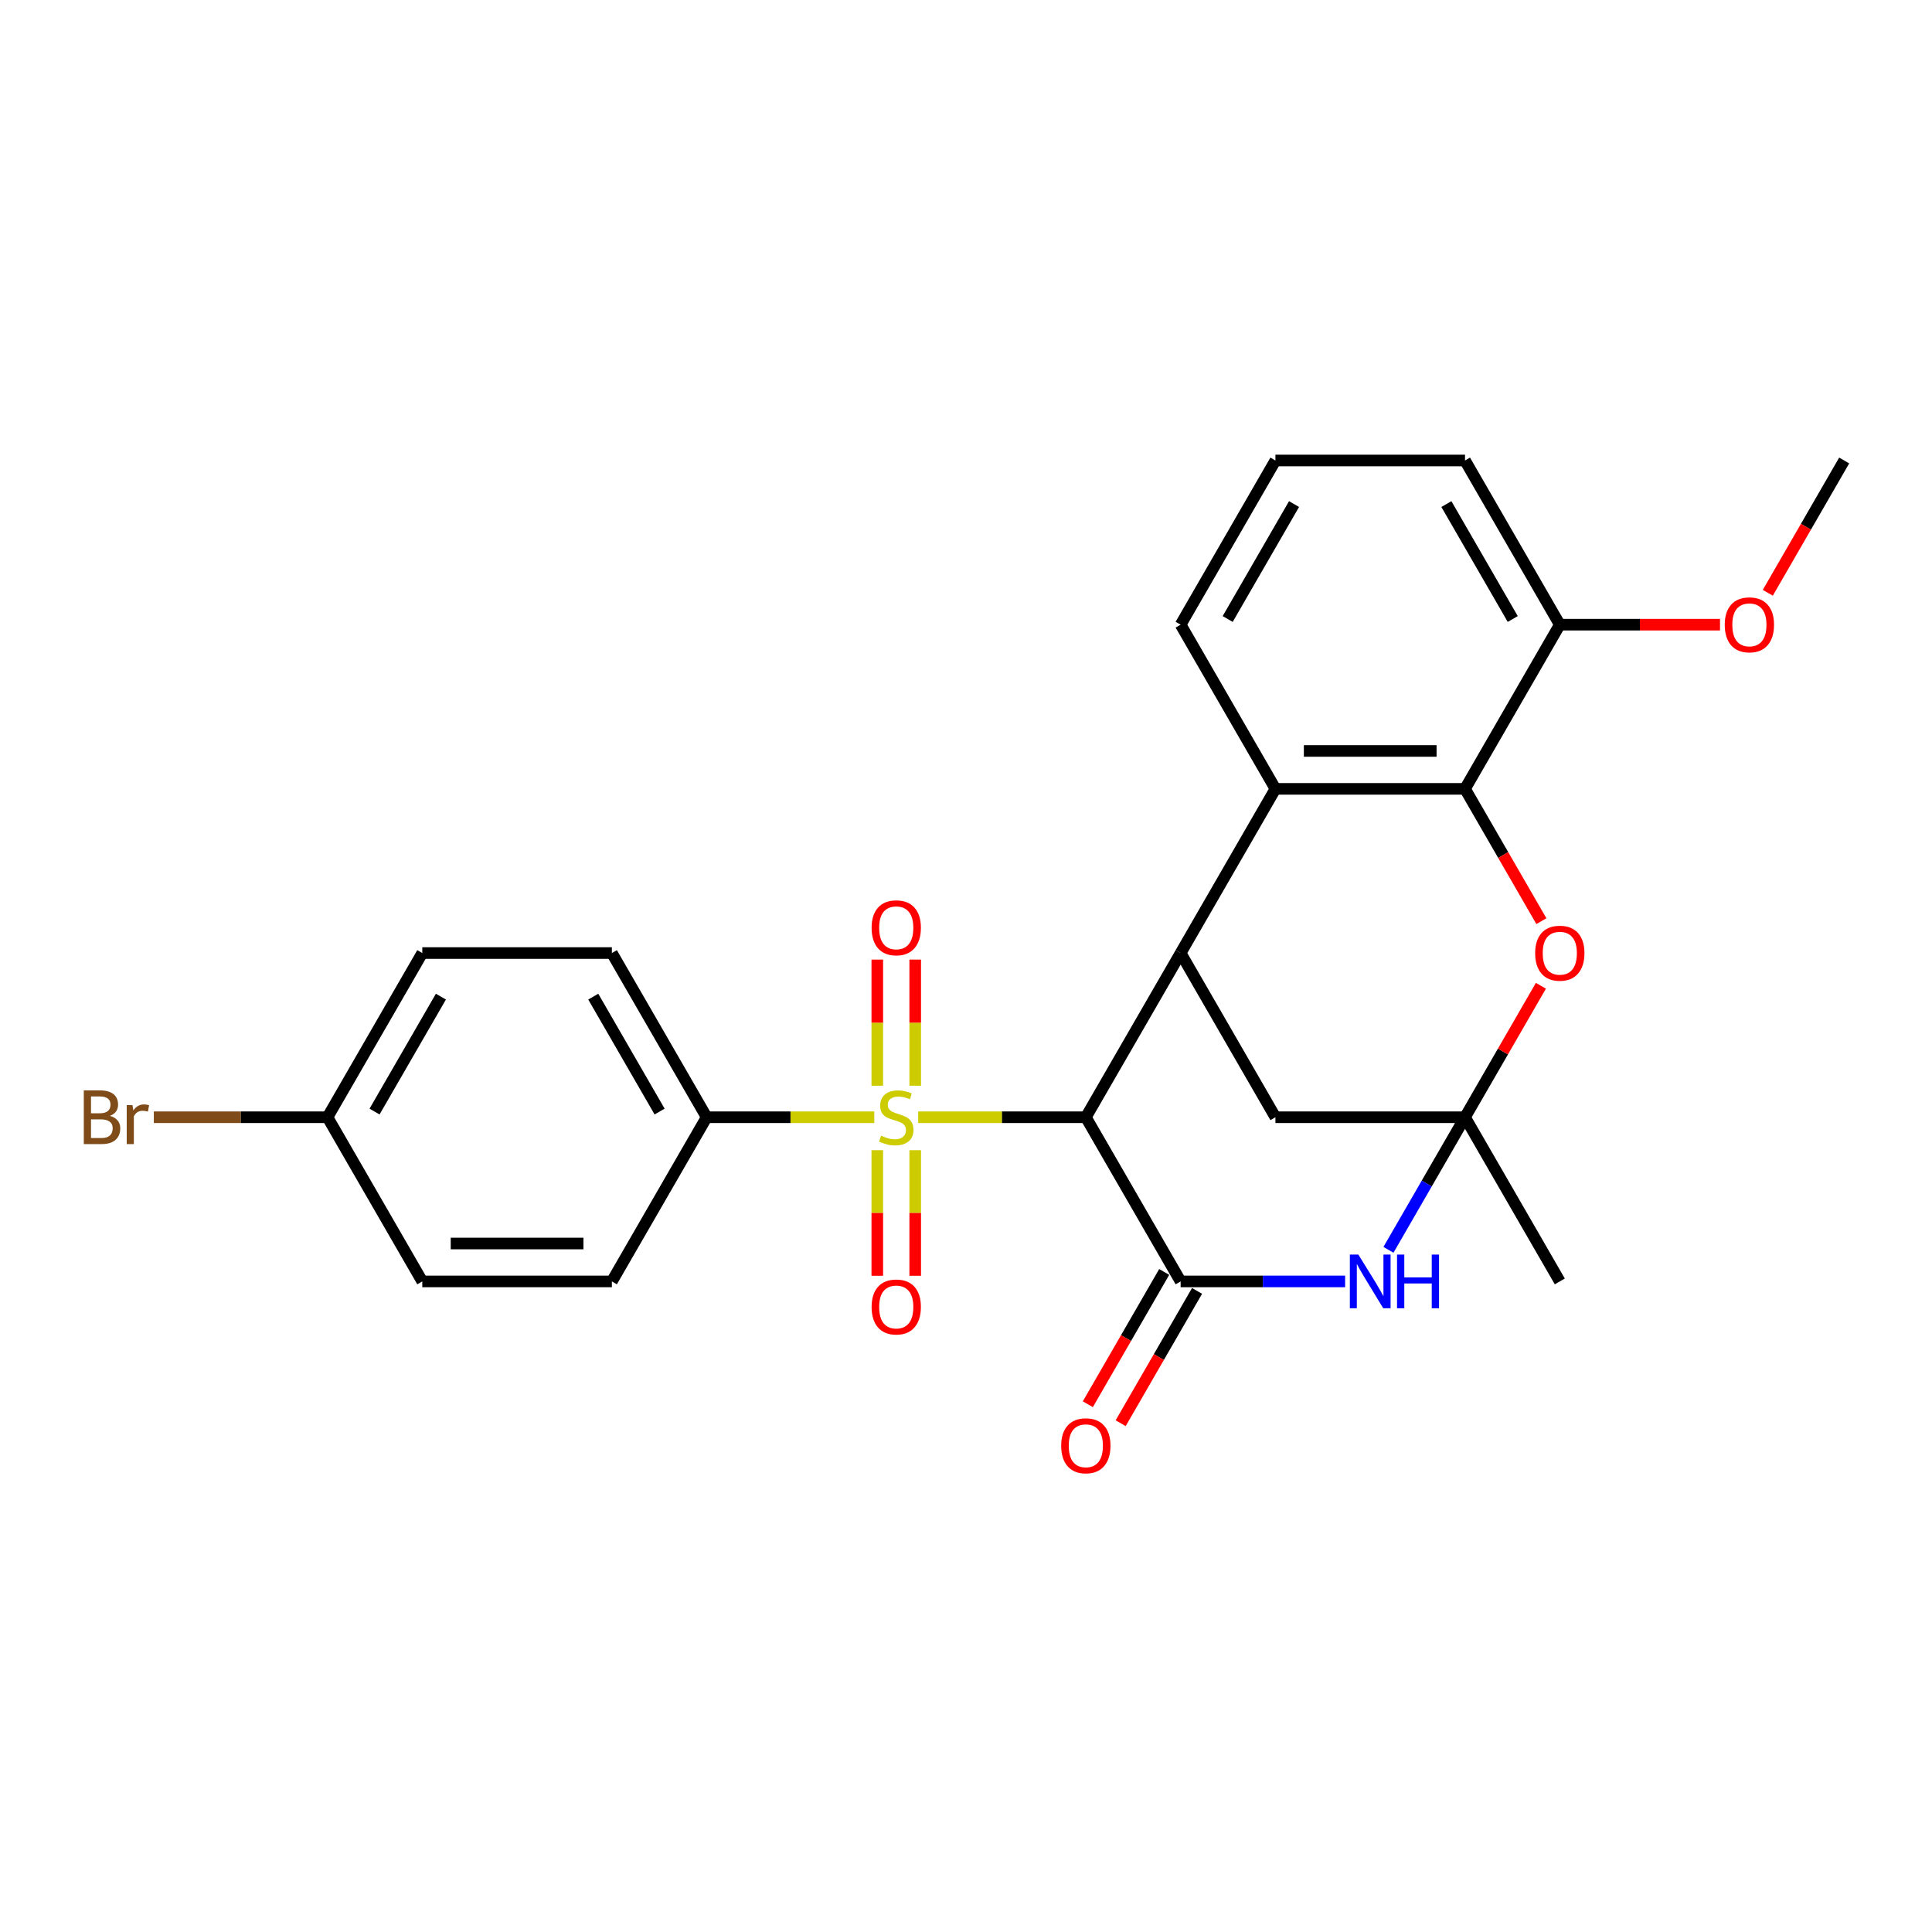 <?xml version='1.0' encoding='iso-8859-1'?>
<svg version='1.1' baseProfile='full'
              xmlns='http://www.w3.org/2000/svg'
                      xmlns:rdkit='http://www.rdkit.org/xml'
                      xmlns:xlink='http://www.w3.org/1999/xlink'
                  xml:space='preserve'
width='1000px' height='1000px' viewBox='0 0 1000 1000'>
<!-- END OF HEADER -->
<rect style='opacity:1.0;fill:#FFFFFF;stroke:none' width='1000' height='1000' x='0' y='0'> </rect>
<path class='bond-0' d='M 475.261,578.279 L 518.644,578.279' style='fill:none;fill-rule:evenodd;stroke:#CCCC00;stroke-width:6px;stroke-linecap:butt;stroke-linejoin:miter;stroke-opacity:1' />
<path class='bond-0' d='M 518.644,578.279 L 562.027,578.279' style='fill:none;fill-rule:evenodd;stroke:#000000;stroke-width:6px;stroke-linecap:butt;stroke-linejoin:miter;stroke-opacity:1' />
<path class='bond-9' d='M 452.534,578.279 L 409.151,578.279' style='fill:none;fill-rule:evenodd;stroke:#CCCC00;stroke-width:6px;stroke-linecap:butt;stroke-linejoin:miter;stroke-opacity:1' />
<path class='bond-9' d='M 409.151,578.279 L 365.768,578.279' style='fill:none;fill-rule:evenodd;stroke:#000000;stroke-width:6px;stroke-linecap:butt;stroke-linejoin:miter;stroke-opacity:1' />
<path class='bond-10' d='M 473.711,561.97 L 473.711,529.324' style='fill:none;fill-rule:evenodd;stroke:#CCCC00;stroke-width:6px;stroke-linecap:butt;stroke-linejoin:miter;stroke-opacity:1' />
<path class='bond-10' d='M 473.711,529.324 L 473.711,496.679' style='fill:none;fill-rule:evenodd;stroke:#FF0000;stroke-width:6px;stroke-linecap:butt;stroke-linejoin:miter;stroke-opacity:1' />
<path class='bond-10' d='M 454.085,561.97 L 454.085,529.324' style='fill:none;fill-rule:evenodd;stroke:#CCCC00;stroke-width:6px;stroke-linecap:butt;stroke-linejoin:miter;stroke-opacity:1' />
<path class='bond-10' d='M 454.085,529.324 L 454.085,496.679' style='fill:none;fill-rule:evenodd;stroke:#FF0000;stroke-width:6px;stroke-linecap:butt;stroke-linejoin:miter;stroke-opacity:1' />
<path class='bond-11' d='M 454.085,595.334 L 454.085,627.832' style='fill:none;fill-rule:evenodd;stroke:#CCCC00;stroke-width:6px;stroke-linecap:butt;stroke-linejoin:miter;stroke-opacity:1' />
<path class='bond-11' d='M 454.085,627.832 L 454.085,660.329' style='fill:none;fill-rule:evenodd;stroke:#FF0000;stroke-width:6px;stroke-linecap:butt;stroke-linejoin:miter;stroke-opacity:1' />
<path class='bond-11' d='M 473.711,595.334 L 473.711,627.832' style='fill:none;fill-rule:evenodd;stroke:#CCCC00;stroke-width:6px;stroke-linecap:butt;stroke-linejoin:miter;stroke-opacity:1' />
<path class='bond-11' d='M 473.711,627.832 L 473.711,660.329' style='fill:none;fill-rule:evenodd;stroke:#FF0000;stroke-width:6px;stroke-linecap:butt;stroke-linejoin:miter;stroke-opacity:1' />
<path class='bond-1' d='M 562.027,578.279 L 611.092,663.262' style='fill:none;fill-rule:evenodd;stroke:#000000;stroke-width:6px;stroke-linecap:butt;stroke-linejoin:miter;stroke-opacity:1' />
<path class='bond-4' d='M 562.027,578.279 L 611.092,493.296' style='fill:none;fill-rule:evenodd;stroke:#000000;stroke-width:6px;stroke-linecap:butt;stroke-linejoin:miter;stroke-opacity:1' />
<path class='bond-3' d='M 611.092,663.262 L 653.661,663.262' style='fill:none;fill-rule:evenodd;stroke:#000000;stroke-width:6px;stroke-linecap:butt;stroke-linejoin:miter;stroke-opacity:1' />
<path class='bond-3' d='M 653.661,663.262 L 696.229,663.262' style='fill:none;fill-rule:evenodd;stroke:#0000FF;stroke-width:6px;stroke-linecap:butt;stroke-linejoin:miter;stroke-opacity:1' />
<path class='bond-12' d='M 602.594,658.355 L 582.826,692.594' style='fill:none;fill-rule:evenodd;stroke:#000000;stroke-width:6px;stroke-linecap:butt;stroke-linejoin:miter;stroke-opacity:1' />
<path class='bond-12' d='M 582.826,692.594 L 563.058,726.832' style='fill:none;fill-rule:evenodd;stroke:#FF0000;stroke-width:6px;stroke-linecap:butt;stroke-linejoin:miter;stroke-opacity:1' />
<path class='bond-12' d='M 619.59,668.168 L 599.823,702.407' style='fill:none;fill-rule:evenodd;stroke:#000000;stroke-width:6px;stroke-linecap:butt;stroke-linejoin:miter;stroke-opacity:1' />
<path class='bond-12' d='M 599.823,702.407 L 580.055,736.645' style='fill:none;fill-rule:evenodd;stroke:#FF0000;stroke-width:6px;stroke-linecap:butt;stroke-linejoin:miter;stroke-opacity:1' />
<path class='bond-2' d='M 758.286,578.279 L 660.157,578.279' style='fill:none;fill-rule:evenodd;stroke:#000000;stroke-width:6px;stroke-linecap:butt;stroke-linejoin:miter;stroke-opacity:1' />
<path class='bond-7' d='M 758.286,578.279 L 777.929,544.256' style='fill:none;fill-rule:evenodd;stroke:#000000;stroke-width:6px;stroke-linecap:butt;stroke-linejoin:miter;stroke-opacity:1' />
<path class='bond-7' d='M 777.929,544.256 L 797.572,510.233' style='fill:none;fill-rule:evenodd;stroke:#FF0000;stroke-width:6px;stroke-linecap:butt;stroke-linejoin:miter;stroke-opacity:1' />
<path class='bond-17' d='M 758.286,578.279 L 807.351,663.262' style='fill:none;fill-rule:evenodd;stroke:#000000;stroke-width:6px;stroke-linecap:butt;stroke-linejoin:miter;stroke-opacity:1' />
<path class='bond-27' d='M 758.286,578.279 L 738.473,612.596' style='fill:none;fill-rule:evenodd;stroke:#000000;stroke-width:6px;stroke-linecap:butt;stroke-linejoin:miter;stroke-opacity:1' />
<path class='bond-27' d='M 738.473,612.596 L 718.66,646.913' style='fill:none;fill-rule:evenodd;stroke:#0000FF;stroke-width:6px;stroke-linecap:butt;stroke-linejoin:miter;stroke-opacity:1' />
<path class='bond-6' d='M 611.092,493.296 L 660.157,408.314' style='fill:none;fill-rule:evenodd;stroke:#000000;stroke-width:6px;stroke-linecap:butt;stroke-linejoin:miter;stroke-opacity:1' />
<path class='bond-8' d='M 611.092,493.296 L 660.157,578.279' style='fill:none;fill-rule:evenodd;stroke:#000000;stroke-width:6px;stroke-linecap:butt;stroke-linejoin:miter;stroke-opacity:1' />
<path class='bond-5' d='M 758.286,408.314 L 660.157,408.314' style='fill:none;fill-rule:evenodd;stroke:#000000;stroke-width:6px;stroke-linecap:butt;stroke-linejoin:miter;stroke-opacity:1' />
<path class='bond-5' d='M 743.567,388.688 L 674.876,388.688' style='fill:none;fill-rule:evenodd;stroke:#000000;stroke-width:6px;stroke-linecap:butt;stroke-linejoin:miter;stroke-opacity:1' />
<path class='bond-13' d='M 758.286,408.314 L 807.351,323.331' style='fill:none;fill-rule:evenodd;stroke:#000000;stroke-width:6px;stroke-linecap:butt;stroke-linejoin:miter;stroke-opacity:1' />
<path class='bond-28' d='M 758.286,408.314 L 778.054,442.552' style='fill:none;fill-rule:evenodd;stroke:#000000;stroke-width:6px;stroke-linecap:butt;stroke-linejoin:miter;stroke-opacity:1' />
<path class='bond-28' d='M 778.054,442.552 L 797.822,476.791' style='fill:none;fill-rule:evenodd;stroke:#FF0000;stroke-width:6px;stroke-linecap:butt;stroke-linejoin:miter;stroke-opacity:1' />
<path class='bond-20' d='M 660.157,408.314 L 611.092,323.331' style='fill:none;fill-rule:evenodd;stroke:#000000;stroke-width:6px;stroke-linecap:butt;stroke-linejoin:miter;stroke-opacity:1' />
<path class='bond-14' d='M 365.768,578.279 L 316.703,493.296' style='fill:none;fill-rule:evenodd;stroke:#000000;stroke-width:6px;stroke-linecap:butt;stroke-linejoin:miter;stroke-opacity:1' />
<path class='bond-14' d='M 341.412,575.344 L 307.067,515.857' style='fill:none;fill-rule:evenodd;stroke:#000000;stroke-width:6px;stroke-linecap:butt;stroke-linejoin:miter;stroke-opacity:1' />
<path class='bond-15' d='M 365.768,578.279 L 316.703,663.262' style='fill:none;fill-rule:evenodd;stroke:#000000;stroke-width:6px;stroke-linecap:butt;stroke-linejoin:miter;stroke-opacity:1' />
<path class='bond-22' d='M 807.351,323.331 L 848.811,323.331' style='fill:none;fill-rule:evenodd;stroke:#000000;stroke-width:6px;stroke-linecap:butt;stroke-linejoin:miter;stroke-opacity:1' />
<path class='bond-22' d='M 848.811,323.331 L 890.271,323.331' style='fill:none;fill-rule:evenodd;stroke:#FF0000;stroke-width:6px;stroke-linecap:butt;stroke-linejoin:miter;stroke-opacity:1' />
<path class='bond-29' d='M 807.351,323.331 L 758.286,238.348' style='fill:none;fill-rule:evenodd;stroke:#000000;stroke-width:6px;stroke-linecap:butt;stroke-linejoin:miter;stroke-opacity:1' />
<path class='bond-29' d='M 782.995,320.396 L 748.65,260.909' style='fill:none;fill-rule:evenodd;stroke:#000000;stroke-width:6px;stroke-linecap:butt;stroke-linejoin:miter;stroke-opacity:1' />
<path class='bond-18' d='M 316.703,493.296 L 218.574,493.296' style='fill:none;fill-rule:evenodd;stroke:#000000;stroke-width:6px;stroke-linecap:butt;stroke-linejoin:miter;stroke-opacity:1' />
<path class='bond-19' d='M 316.703,663.262 L 218.574,663.262' style='fill:none;fill-rule:evenodd;stroke:#000000;stroke-width:6px;stroke-linecap:butt;stroke-linejoin:miter;stroke-opacity:1' />
<path class='bond-19' d='M 301.984,643.636 L 233.293,643.636' style='fill:none;fill-rule:evenodd;stroke:#000000;stroke-width:6px;stroke-linecap:butt;stroke-linejoin:miter;stroke-opacity:1' />
<path class='bond-16' d='M 169.509,578.279 L 218.574,663.262' style='fill:none;fill-rule:evenodd;stroke:#000000;stroke-width:6px;stroke-linecap:butt;stroke-linejoin:miter;stroke-opacity:1' />
<path class='bond-21' d='M 169.509,578.279 L 124.566,578.279' style='fill:none;fill-rule:evenodd;stroke:#000000;stroke-width:6px;stroke-linecap:butt;stroke-linejoin:miter;stroke-opacity:1' />
<path class='bond-21' d='M 124.566,578.279 L 79.622,578.279' style='fill:none;fill-rule:evenodd;stroke:#7F4C19;stroke-width:6px;stroke-linecap:butt;stroke-linejoin:miter;stroke-opacity:1' />
<path class='bond-26' d='M 169.509,578.279 L 218.574,493.296' style='fill:none;fill-rule:evenodd;stroke:#000000;stroke-width:6px;stroke-linecap:butt;stroke-linejoin:miter;stroke-opacity:1' />
<path class='bond-26' d='M 193.865,575.344 L 228.211,515.857' style='fill:none;fill-rule:evenodd;stroke:#000000;stroke-width:6px;stroke-linecap:butt;stroke-linejoin:miter;stroke-opacity:1' />
<path class='bond-23' d='M 611.092,323.331 L 660.157,238.348' style='fill:none;fill-rule:evenodd;stroke:#000000;stroke-width:6px;stroke-linecap:butt;stroke-linejoin:miter;stroke-opacity:1' />
<path class='bond-23' d='M 635.448,320.396 L 669.794,260.909' style='fill:none;fill-rule:evenodd;stroke:#000000;stroke-width:6px;stroke-linecap:butt;stroke-linejoin:miter;stroke-opacity:1' />
<path class='bond-25' d='M 915.01,306.825 L 934.778,272.587' style='fill:none;fill-rule:evenodd;stroke:#FF0000;stroke-width:6px;stroke-linecap:butt;stroke-linejoin:miter;stroke-opacity:1' />
<path class='bond-25' d='M 934.778,272.587 L 954.545,238.348' style='fill:none;fill-rule:evenodd;stroke:#000000;stroke-width:6px;stroke-linecap:butt;stroke-linejoin:miter;stroke-opacity:1' />
<path class='bond-24' d='M 660.157,238.348 L 758.286,238.348' style='fill:none;fill-rule:evenodd;stroke:#000000;stroke-width:6px;stroke-linecap:butt;stroke-linejoin:miter;stroke-opacity:1' />
<path  class='atom-0' d='M 456.047 587.817
Q 456.361 587.935, 457.657 588.484
Q 458.952 589.034, 460.365 589.387
Q 461.817 589.701, 463.23 589.701
Q 465.86 589.701, 467.391 588.445
Q 468.922 587.15, 468.922 584.912
Q 468.922 583.382, 468.137 582.44
Q 467.391 581.498, 466.214 580.987
Q 465.036 580.477, 463.073 579.888
Q 460.601 579.142, 459.109 578.436
Q 457.657 577.729, 456.597 576.238
Q 455.576 574.746, 455.576 572.234
Q 455.576 568.741, 457.931 566.582
Q 460.326 564.423, 465.036 564.423
Q 468.255 564.423, 471.905 565.954
L 471.002 568.976
Q 467.666 567.602, 465.154 567.602
Q 462.445 567.602, 460.954 568.741
Q 459.462 569.84, 459.501 571.763
Q 459.501 573.255, 460.247 574.157
Q 461.032 575.06, 462.131 575.571
Q 463.27 576.081, 465.154 576.67
Q 467.666 577.455, 469.157 578.24
Q 470.649 579.025, 471.709 580.634
Q 472.808 582.204, 472.808 584.912
Q 472.808 588.759, 470.217 590.839
Q 467.666 592.881, 463.387 592.881
Q 460.915 592.881, 459.03 592.331
Q 457.186 591.821, 454.988 590.918
L 456.047 587.817
' fill='#CCCC00'/>
<path  class='atom-4' d='M 703.079 649.366
L 712.185 664.086
Q 713.088 665.538, 714.54 668.168
Q 715.993 670.798, 716.071 670.955
L 716.071 649.366
L 719.761 649.366
L 719.761 677.157
L 715.953 677.157
L 706.18 661.063
Q 705.041 659.179, 703.824 657.021
Q 702.647 654.862, 702.294 654.194
L 702.294 677.157
L 698.682 677.157
L 698.682 649.366
L 703.079 649.366
' fill='#0000FF'/>
<path  class='atom-4' d='M 723.097 649.366
L 726.865 649.366
L 726.865 661.181
L 741.074 661.181
L 741.074 649.366
L 744.843 649.366
L 744.843 677.157
L 741.074 677.157
L 741.074 664.321
L 726.865 664.321
L 726.865 677.157
L 723.097 677.157
L 723.097 649.366
' fill='#0000FF'/>
<path  class='atom-8' d='M 794.594 493.375
Q 794.594 486.702, 797.891 482.973
Q 801.189 479.244, 807.351 479.244
Q 813.514 479.244, 816.811 482.973
Q 820.108 486.702, 820.108 493.375
Q 820.108 500.126, 816.772 503.973
Q 813.435 507.78, 807.351 507.78
Q 801.228 507.78, 797.891 503.973
Q 794.594 500.165, 794.594 493.375
M 807.351 504.64
Q 811.59 504.64, 813.867 501.814
Q 816.183 498.948, 816.183 493.375
Q 816.183 487.919, 813.867 485.171
Q 811.59 482.384, 807.351 482.384
Q 803.112 482.384, 800.796 485.132
Q 798.519 487.879, 798.519 493.375
Q 798.519 498.988, 800.796 501.814
Q 803.112 504.64, 807.351 504.64
' fill='#FF0000'/>
<path  class='atom-11' d='M 451.141 480.228
Q 451.141 473.555, 454.438 469.826
Q 457.735 466.097, 463.898 466.097
Q 470.06 466.097, 473.357 469.826
Q 476.655 473.555, 476.655 480.228
Q 476.655 486.979, 473.318 490.826
Q 469.982 494.633, 463.898 494.633
Q 457.774 494.633, 454.438 490.826
Q 451.141 487.018, 451.141 480.228
M 463.898 491.493
Q 468.137 491.493, 470.413 488.667
Q 472.729 485.802, 472.729 480.228
Q 472.729 474.772, 470.413 472.024
Q 468.137 469.237, 463.898 469.237
Q 459.658 469.237, 457.343 471.985
Q 455.066 474.733, 455.066 480.228
Q 455.066 485.841, 457.343 488.667
Q 459.658 491.493, 463.898 491.493
' fill='#FF0000'/>
<path  class='atom-12' d='M 451.141 676.487
Q 451.141 669.814, 454.438 666.085
Q 457.735 662.356, 463.898 662.356
Q 470.06 662.356, 473.357 666.085
Q 476.655 669.814, 476.655 676.487
Q 476.655 683.238, 473.318 687.085
Q 469.982 690.892, 463.898 690.892
Q 457.774 690.892, 454.438 687.085
Q 451.141 683.278, 451.141 676.487
M 463.898 687.752
Q 468.137 687.752, 470.413 684.926
Q 472.729 682.061, 472.729 676.487
Q 472.729 671.031, 470.413 668.283
Q 468.137 665.496, 463.898 665.496
Q 459.658 665.496, 457.343 668.244
Q 455.066 670.992, 455.066 676.487
Q 455.066 682.1, 457.343 684.926
Q 459.658 687.752, 463.898 687.752
' fill='#FF0000'/>
<path  class='atom-13' d='M 549.27 748.323
Q 549.27 741.65, 552.568 737.921
Q 555.865 734.192, 562.027 734.192
Q 568.19 734.192, 571.487 737.921
Q 574.784 741.65, 574.784 748.323
Q 574.784 755.074, 571.448 758.921
Q 568.111 762.728, 562.027 762.728
Q 555.904 762.728, 552.568 758.921
Q 549.27 755.113, 549.27 748.323
M 562.027 759.588
Q 566.266 759.588, 568.543 756.762
Q 570.859 753.897, 570.859 748.323
Q 570.859 742.867, 568.543 740.119
Q 566.266 737.332, 562.027 737.332
Q 557.788 737.332, 555.472 740.08
Q 553.196 742.828, 553.196 748.323
Q 553.196 753.936, 555.472 756.762
Q 557.788 759.588, 562.027 759.588
' fill='#FF0000'/>
<path  class='atom-22' d='M 56.876 577.572
Q 59.545 578.318, 60.88 579.967
Q 62.253 581.576, 62.253 583.97
Q 62.253 587.817, 59.781 590.015
Q 57.347 592.174, 52.715 592.174
L 43.373 592.174
L 43.373 564.384
L 51.577 564.384
Q 56.326 564.384, 58.721 566.307
Q 61.115 568.23, 61.115 571.763
Q 61.115 575.963, 56.876 577.572
M 47.102 567.524
L 47.102 576.238
L 51.577 576.238
Q 54.325 576.238, 55.738 575.139
Q 57.19 574, 57.19 571.763
Q 57.19 567.524, 51.577 567.524
L 47.102 567.524
M 52.715 589.034
Q 55.424 589.034, 56.876 587.739
Q 58.328 586.443, 58.328 583.97
Q 58.328 581.694, 56.719 580.556
Q 55.149 579.378, 52.127 579.378
L 47.102 579.378
L 47.102 589.034
L 52.715 589.034
' fill='#7F4C19'/>
<path  class='atom-22' d='M 68.573 571.999
L 69.005 574.785
Q 71.124 571.645, 74.579 571.645
Q 75.677 571.645, 77.169 572.038
L 76.58 575.335
Q 74.892 574.942, 73.951 574.942
Q 72.302 574.942, 71.203 575.61
Q 70.143 576.238, 69.279 577.769
L 69.279 592.174
L 65.59 592.174
L 65.59 571.999
L 68.573 571.999
' fill='#7F4C19'/>
<path  class='atom-23' d='M 892.724 323.409
Q 892.724 316.737, 896.021 313.008
Q 899.318 309.279, 905.481 309.279
Q 911.643 309.279, 914.94 313.008
Q 918.238 316.737, 918.238 323.409
Q 918.238 330.161, 914.901 334.007
Q 911.565 337.815, 905.481 337.815
Q 899.357 337.815, 896.021 334.007
Q 892.724 330.2, 892.724 323.409
M 905.481 334.675
Q 909.72 334.675, 911.996 331.848
Q 914.312 328.983, 914.312 323.409
Q 914.312 317.953, 911.996 315.206
Q 909.72 312.419, 905.481 312.419
Q 901.241 312.419, 898.926 315.166
Q 896.649 317.914, 896.649 323.409
Q 896.649 329.022, 898.926 331.848
Q 901.241 334.675, 905.481 334.675
' fill='#FF0000'/>
</svg>

